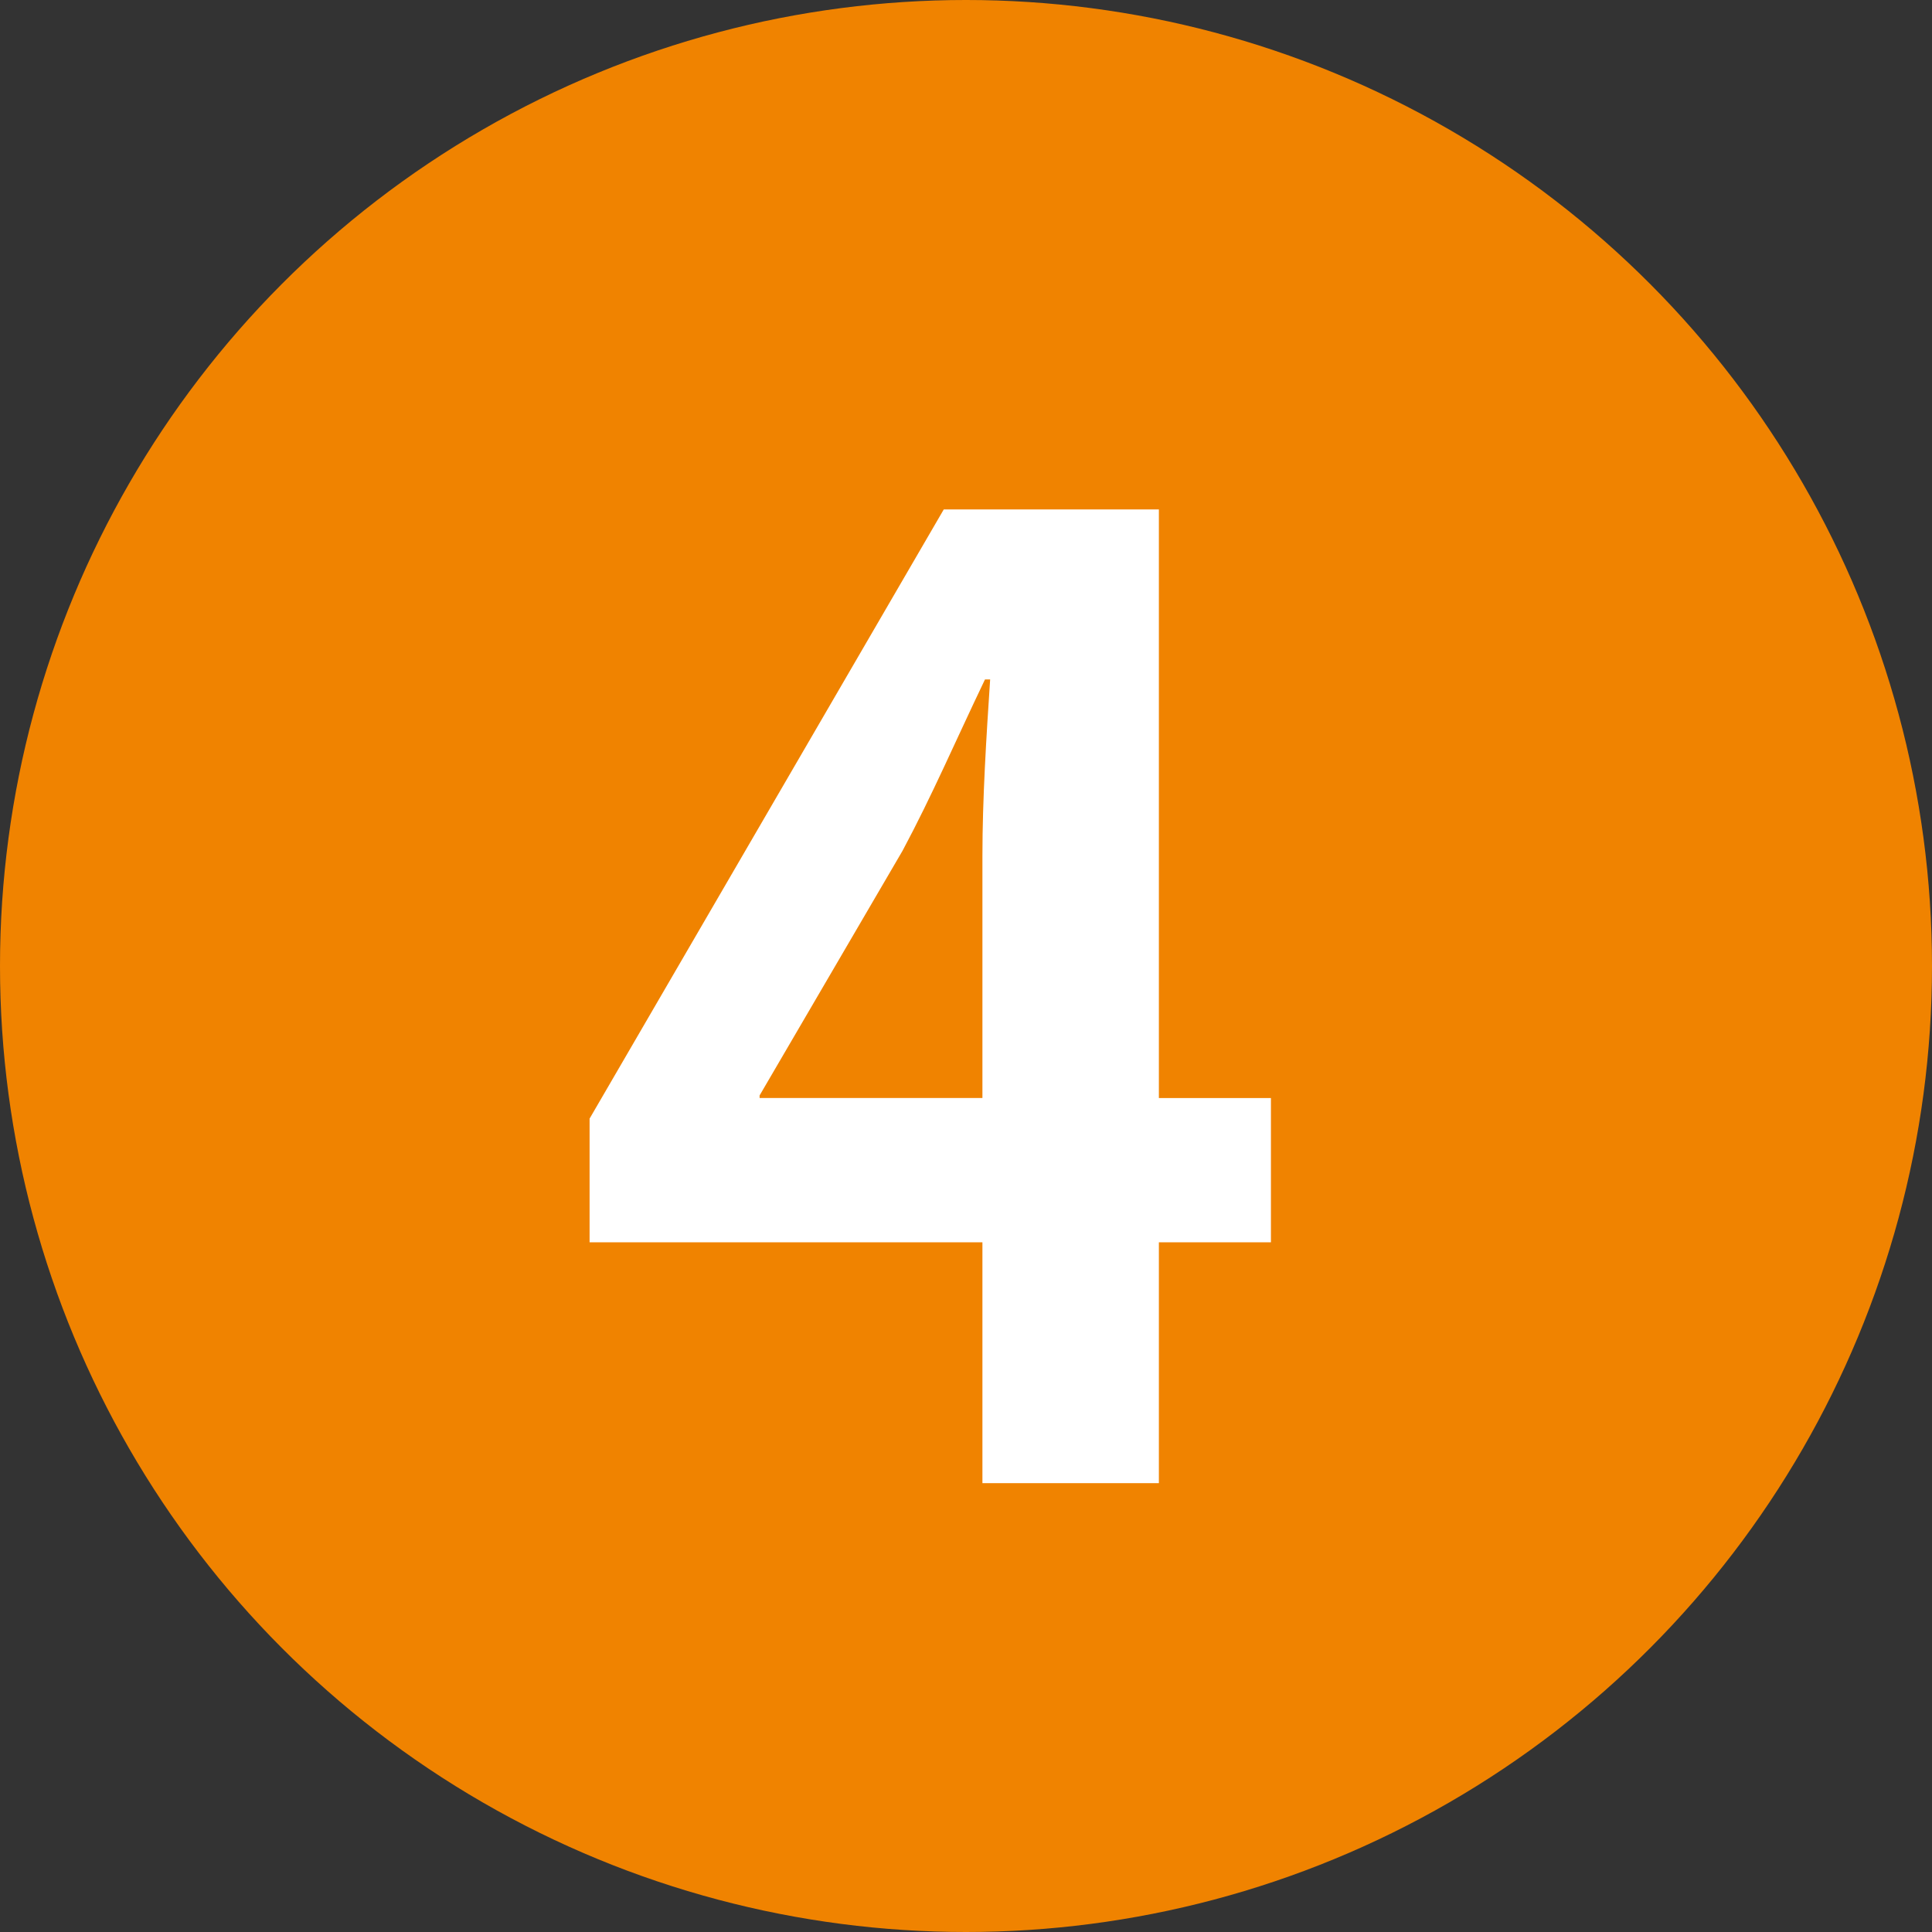 <?xml version="1.0" encoding="UTF-8"?><svg id="b" xmlns="http://www.w3.org/2000/svg" viewBox="0 0 60 60"><rect x="0" y="0" width="60" height="60" fill="#333333" stroke="none"/><defs><style>.cls-1{isolation:isolate;}.cls-2{fill:#f08300;}.cls-2,.cls-3{stroke-width:0px;}.cls-3{fill:#fff;}</style></defs><circle class="cls-2" cx="30" cy="30" r="30"/><g class="cls-1"><g class="cls-1"><path class="cls-3" d="M35.99,46.06h-5.48v-7.48h-12.2v-3.84l11-18.92h6.68v18.28h3.48v4.48h-3.48v7.48ZM23.59,34.1h6.92v-7.52c0-1.76.12-3.68.24-5.48h-.16c-.92,1.92-1.64,3.6-2.56,5.32l-4.44,7.6v.08Z"/></g></g></svg>